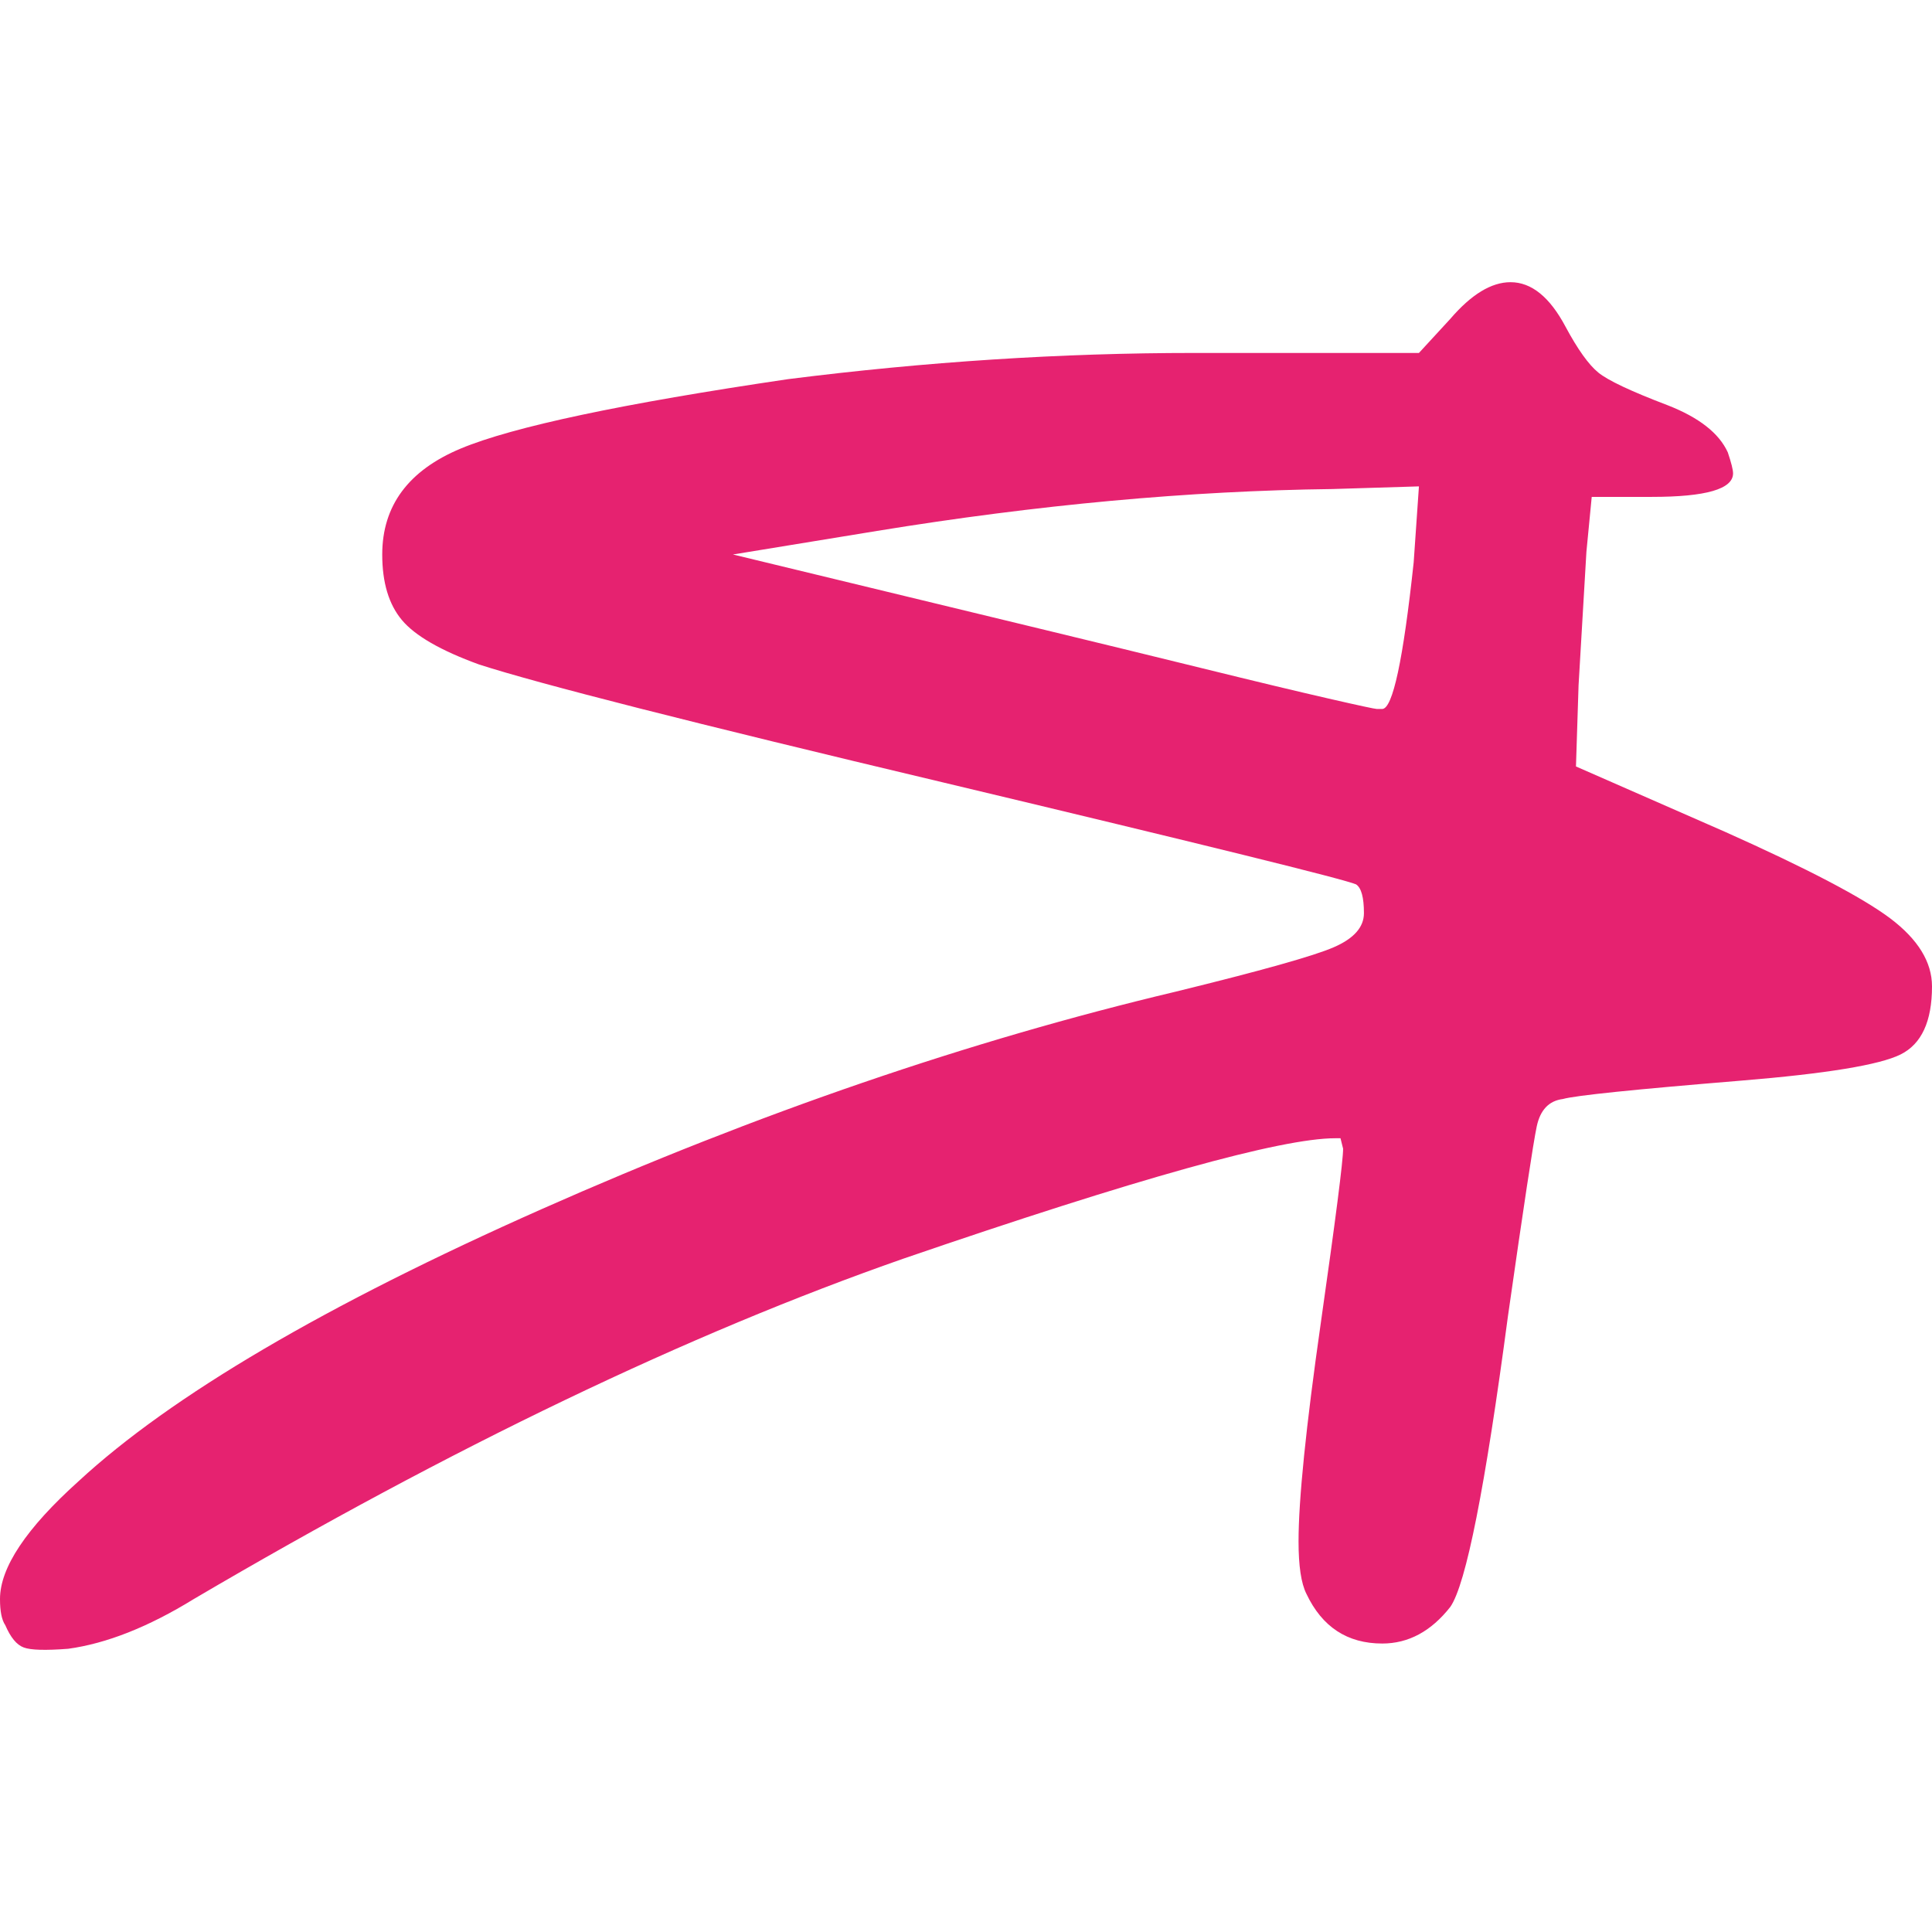 <?xml version="1.0" encoding="utf-8"?> <svg xmlns="http://www.w3.org/2000/svg" xmlns:xlink="http://www.w3.org/1999/xlink" version="1.1" id="Layer_1" x="0px" y="0px" viewBox="0 0 32 32" xml:space="preserve"> <g> <path fill="#E62270" d="M24.022,5.281c0.347-0.404,0.679-0.607,0.997-0.607c0.347,0,0.65,0.246,0.911,0.737 c0.202,0.376,0.383,0.629,0.542,0.759c0.158,0.13,0.542,0.311,1.149,0.542c0.52,0.203,0.852,0.463,0.997,0.781 c0.058,0.173,0.087,0.289,0.087,0.347c0,0.26-0.448,0.39-1.344,0.39h-0.997L26.276,9.14l-0.13,2.211l-0.043,1.344l2.472,1.084 c1.358,0.607,2.269,1.084,2.732,1.431C31.768,15.558,32,15.934,32,16.338c0,0.579-0.173,0.954-0.52,1.127 c-0.347,0.173-1.229,0.318-2.645,0.434c-1.764,0.145-2.747,0.246-2.948,0.304c-0.232,0.029-0.376,0.181-0.434,0.455 c-0.058,0.275-0.217,1.323-0.477,3.144c-0.376,2.833-0.694,4.438-0.954,4.813c-0.318,0.405-0.694,0.607-1.127,0.607 c-0.579,0-0.997-0.274-1.257-0.824c-0.087-0.173-0.13-0.462-0.13-0.867c0-0.694,0.123-1.9,0.369-3.621 c0.245-1.72,0.369-2.681,0.369-2.884l-0.043-0.173h-0.087c-0.896,0-3.281,0.665-7.155,1.995c-3.556,1.243-7.473,3.122-11.751,5.637 c-0.752,0.463-1.446,0.737-2.081,0.824c-0.376,0.029-0.622,0.022-0.737-0.022c-0.116-0.043-0.217-0.166-0.304-0.368 C0.028,26.831,0,26.687,0,26.485c0-0.52,0.434-1.171,1.301-1.951c1.532-1.416,4.09-2.919,7.675-4.509 c3.584-1.589,7.082-2.789,10.493-3.599c1.416-0.347,2.291-0.592,2.623-0.737c0.332-0.144,0.499-0.332,0.499-0.564 c0-0.26-0.043-0.419-0.13-0.477c-0.203-0.087-2.486-0.65-6.851-1.691c-4.134-0.982-6.692-1.633-7.675-1.951 c-0.636-0.231-1.062-0.477-1.279-0.737c-0.217-0.26-0.325-0.621-0.325-1.084c0-0.809,0.434-1.394,1.301-1.756 c0.867-0.361,2.673-0.744,5.42-1.149c2.283-0.289,4.524-0.434,6.721-0.434h3.729L24.022,5.281z M23.415,9.314l0.087-1.258 L22.07,8.1c-2.371,0.029-4.885,0.26-7.545,0.694l-2.385,0.39l5.203,1.258c0.838,0.203,1.698,0.412,2.58,0.629 c0.881,0.217,1.575,0.383,2.081,0.499c0.505,0.116,0.773,0.173,0.802,0.173h0.087C23.068,11.742,23.241,10.933,23.415,9.314z"></path> </g> </svg> 